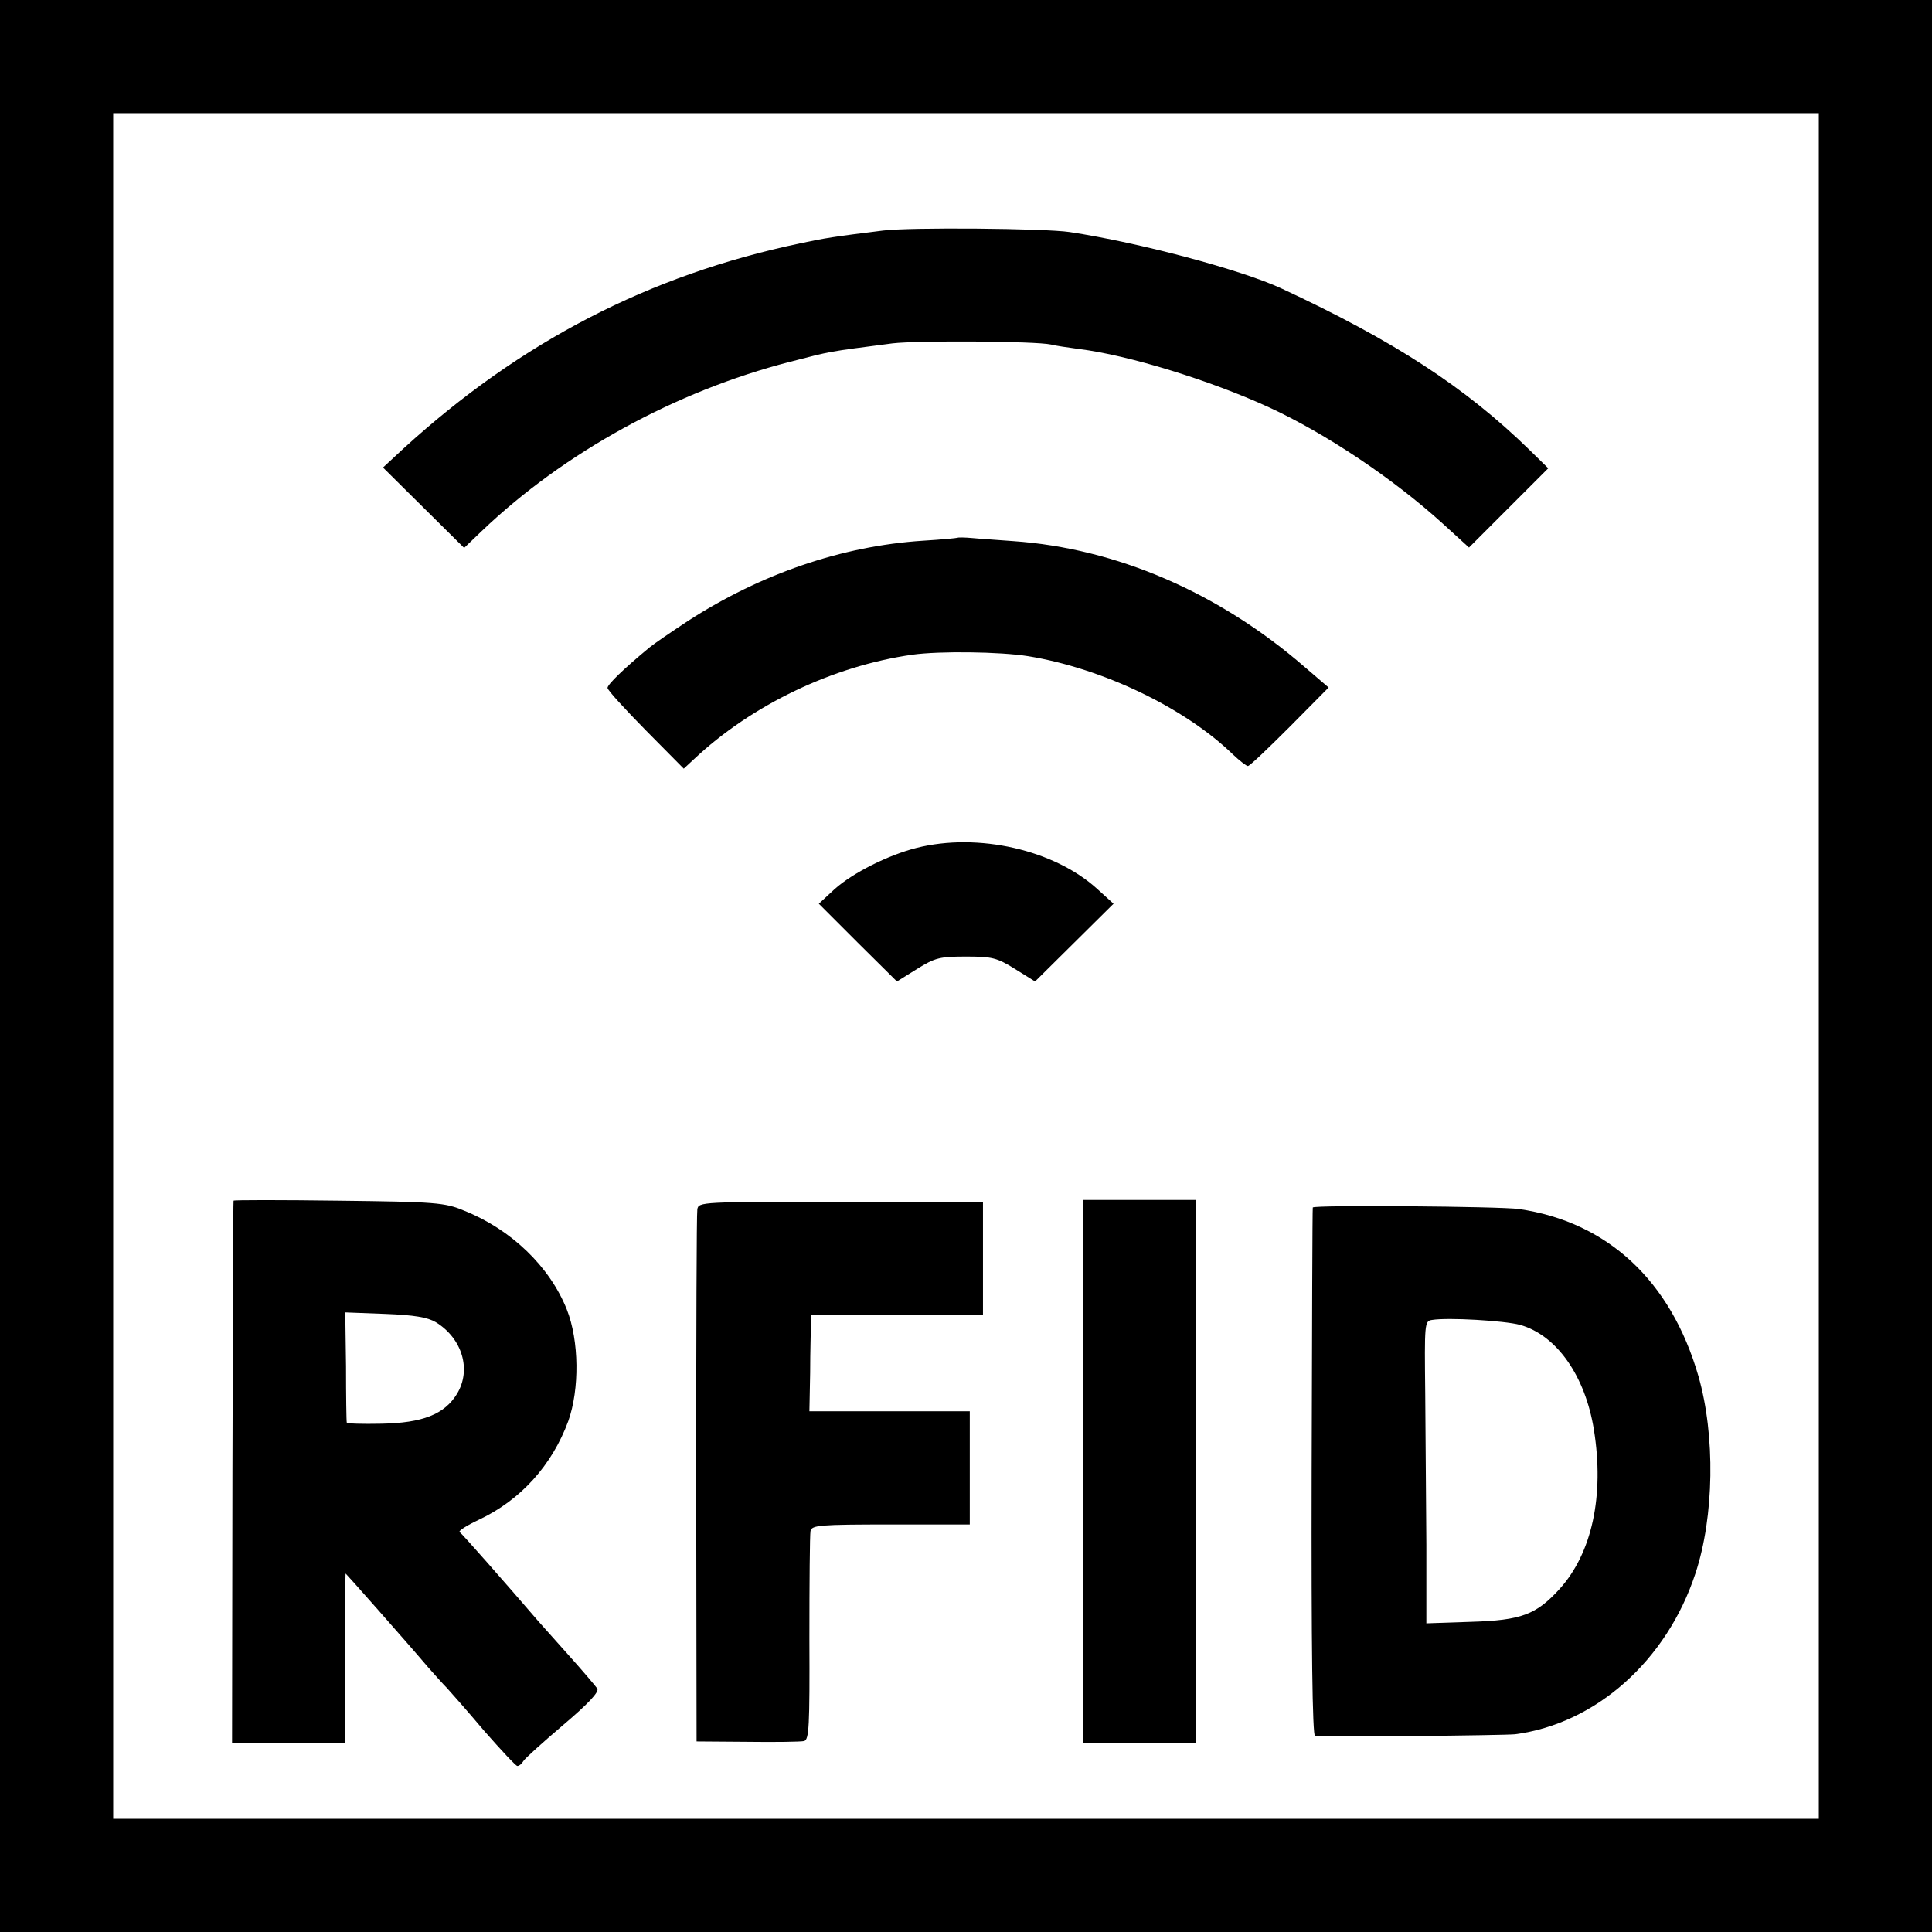 <?xml version="1.0" standalone="no"?>
<!DOCTYPE svg PUBLIC "-//W3C//DTD SVG 20010904//EN"
 "http://www.w3.org/TR/2001/REC-SVG-20010904/DTD/svg10.dtd">
<svg version="1.0" xmlns="http://www.w3.org/2000/svg"
 width="512pt" height="512pt" viewBox="0 0 512 512"
 preserveAspectRatio="xMidYMid meet">
<g transform="translate(0,512) scale(0.1,-0.1)"
fill="#000000" stroke="none">
<path d="M0 2560 l0 -2560 2560 0 2560 0 0 2560 0 2560 -2560 0 -2560 0 0
-2560z m4820 0 l0 -2260 -2260 0 -2260 0 0 2260 0 2260 2260 0 2260 0 0 -2260z"/>
<path d="M2340 4509 c-129 -16 -155 -20 -220 -34 -400 -84 -741 -261 -1050
-543 l-55 -51 107 -106 108 -107 47 45 c218 208 513 370 816 448 113 29 95 26
272 49 67 8 378 6 420 -3 11 -3 45 -8 75 -12 130 -16 347 -83 502 -154 150
-69 330 -189 463 -310 l68 -62 105 105 105 105 -49 48 c-171 167 -360 290
-659 429 -106 49 -375 121 -560 149 -66 10 -425 13 -495 4z"/>
<path d="M2538 3695 c-2 -1 -43 -5 -93 -8 -214 -14 -429 -88 -621 -212 -44
-29 -91 -61 -103 -71 -69 -57 -111 -98 -111 -107 0 -6 46 -56 101 -112 l101
-102 27 25 c153 144 368 247 579 277 72 10 232 8 307 -4 196 -32 414 -136 542
-260 18 -17 36 -31 40 -31 5 0 54 47 111 104 l103 104 -63 54 c-228 198 -500
315 -773 334 -38 3 -87 6 -107 8 -21 2 -39 2 -40 1z"/>
<path d="M2429 2873 c-75 -19 -169 -66 -218 -110 l-41 -38 103 -103 104 -103
53 33 c48 30 61 33 130 33 69 0 82 -3 130 -33 l53 -33 104 103 104 103 -43 39
c-114 104 -316 150 -479 109z"/>
<path d="M619 1938 c-1 -2 -2 -326 -3 -720 l-1 -718 150 0 150 0 0 225 c0 124
0 225 1 225 1 0 157 -176 219 -249 17 -19 39 -44 50 -55 11 -12 56 -63 99
-114 44 -50 83 -92 87 -92 5 0 12 6 16 13 4 7 52 50 106 96 66 56 95 87 90 96
-5 7 -37 45 -72 84 -35 39 -72 81 -83 93 -92 107 -203 233 -210 238 -4 3 20
18 52 33 110 52 193 144 236 261 30 84 29 213 -4 296 -45 113 -147 212 -273
262 -50 21 -75 23 -331 26 -153 2 -279 2 -279 0z m536 -322 c70 -43 95 -126
56 -190 -33 -54 -91 -77 -200 -79 -50 -1 -91 0 -92 3 -1 3 -2 70 -2 149 l-2
143 105 -4 c78 -3 113 -9 135 -22z"/>
<path d="M1848 1915 c-2 -11 -3 -333 -3 -715 l1 -695 134 -1 c74 -1 142 0 151
2 13 4 15 37 14 272 0 147 1 275 3 285 4 15 22 17 213 17 l209 0 0 150 0 150
-212 0 -213 0 2 102 c0 57 2 114 2 128 l1 25 227 0 228 0 0 150 0 150 -377 0
c-369 0 -377 0 -380 -20z"/>
<path d="M2870 1220 l0 -720 150 0 150 0 0 720 0 720 -150 0 -150 0 0 -720z"/>
<path d="M3479 1920 c-1 -3 -2 -319 -3 -702 -1 -459 2 -698 9 -699 25 -3 503
2 530 5 214 28 402 195 478 426 50 151 53 366 8 523 -73 253 -241 409 -476
443 -49 7 -544 11 -546 4z m549 -311 c97 -27 173 -135 196 -278 28 -175 -5
-327 -91 -422 -62 -68 -101 -83 -235 -87 l-118 -4 0 208 c-1 115 -2 295 -3
401 -2 186 -2 192 18 195 43 7 192 -2 233 -13z"/>
</g>
</svg>
